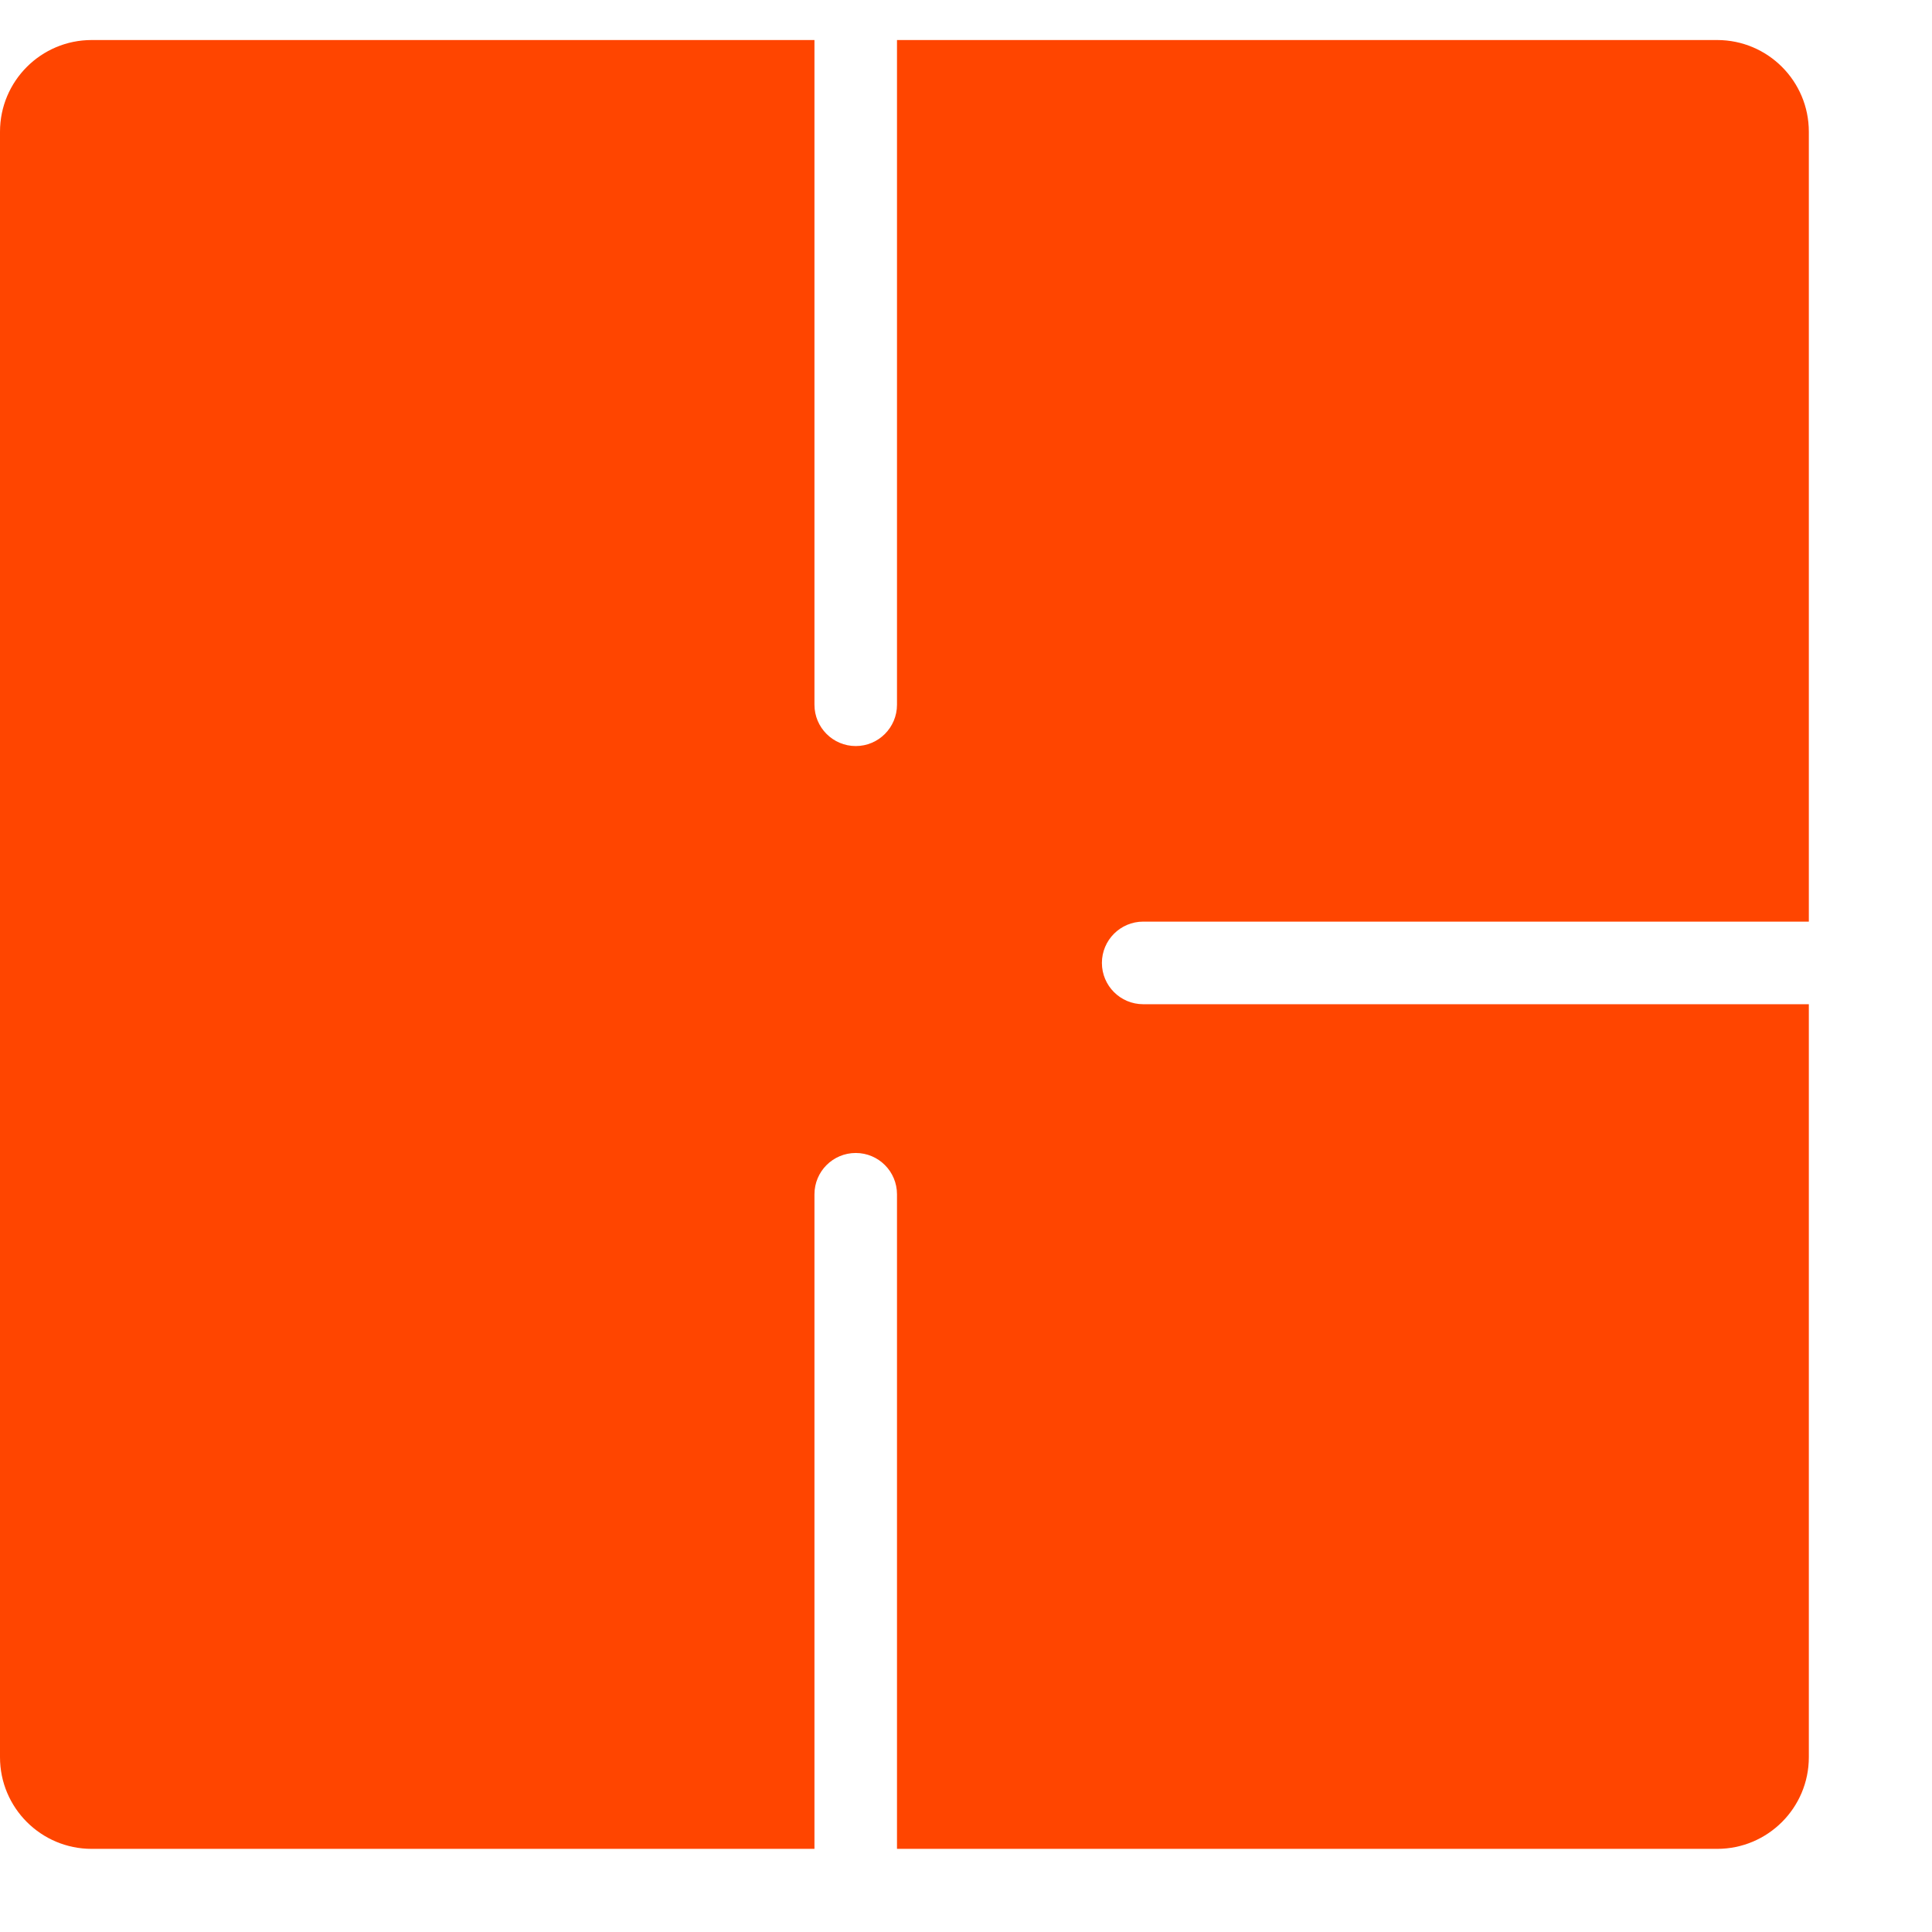 <svg width="32px" height="32px" fill="none" xmlns="http://www.w3.org/2000/svg"><path fill-rule="evenodd" clip-rule="evenodd" d="M13.49 0.663V11.673C13.49 12.05 13.796 12.357 14.174 12.357C14.551 12.357 14.857 12.05 14.857 11.673L14.857 0.663H28.441C29.28 0.663 29.96 1.343 29.96 2.182V15.265L18.935 15.265C18.557 15.265 18.251 15.572 18.251 15.949C18.251 16.327 18.557 16.633 18.935 16.633L29.96 16.633V29.105C29.96 29.943 29.28 30.623 28.441 30.623H1.519C0.68 30.623 0 29.943 0 29.105V2.182C0 1.343 0.68 0.663 1.519 0.663H13.49ZM14.857 19.781C14.857 19.403 14.551 19.097 14.174 19.097C13.796 19.097 13.49 19.403 13.49 19.781L13.49 30.623H14.857V19.781Z" fill="#FF4500"></path></svg>